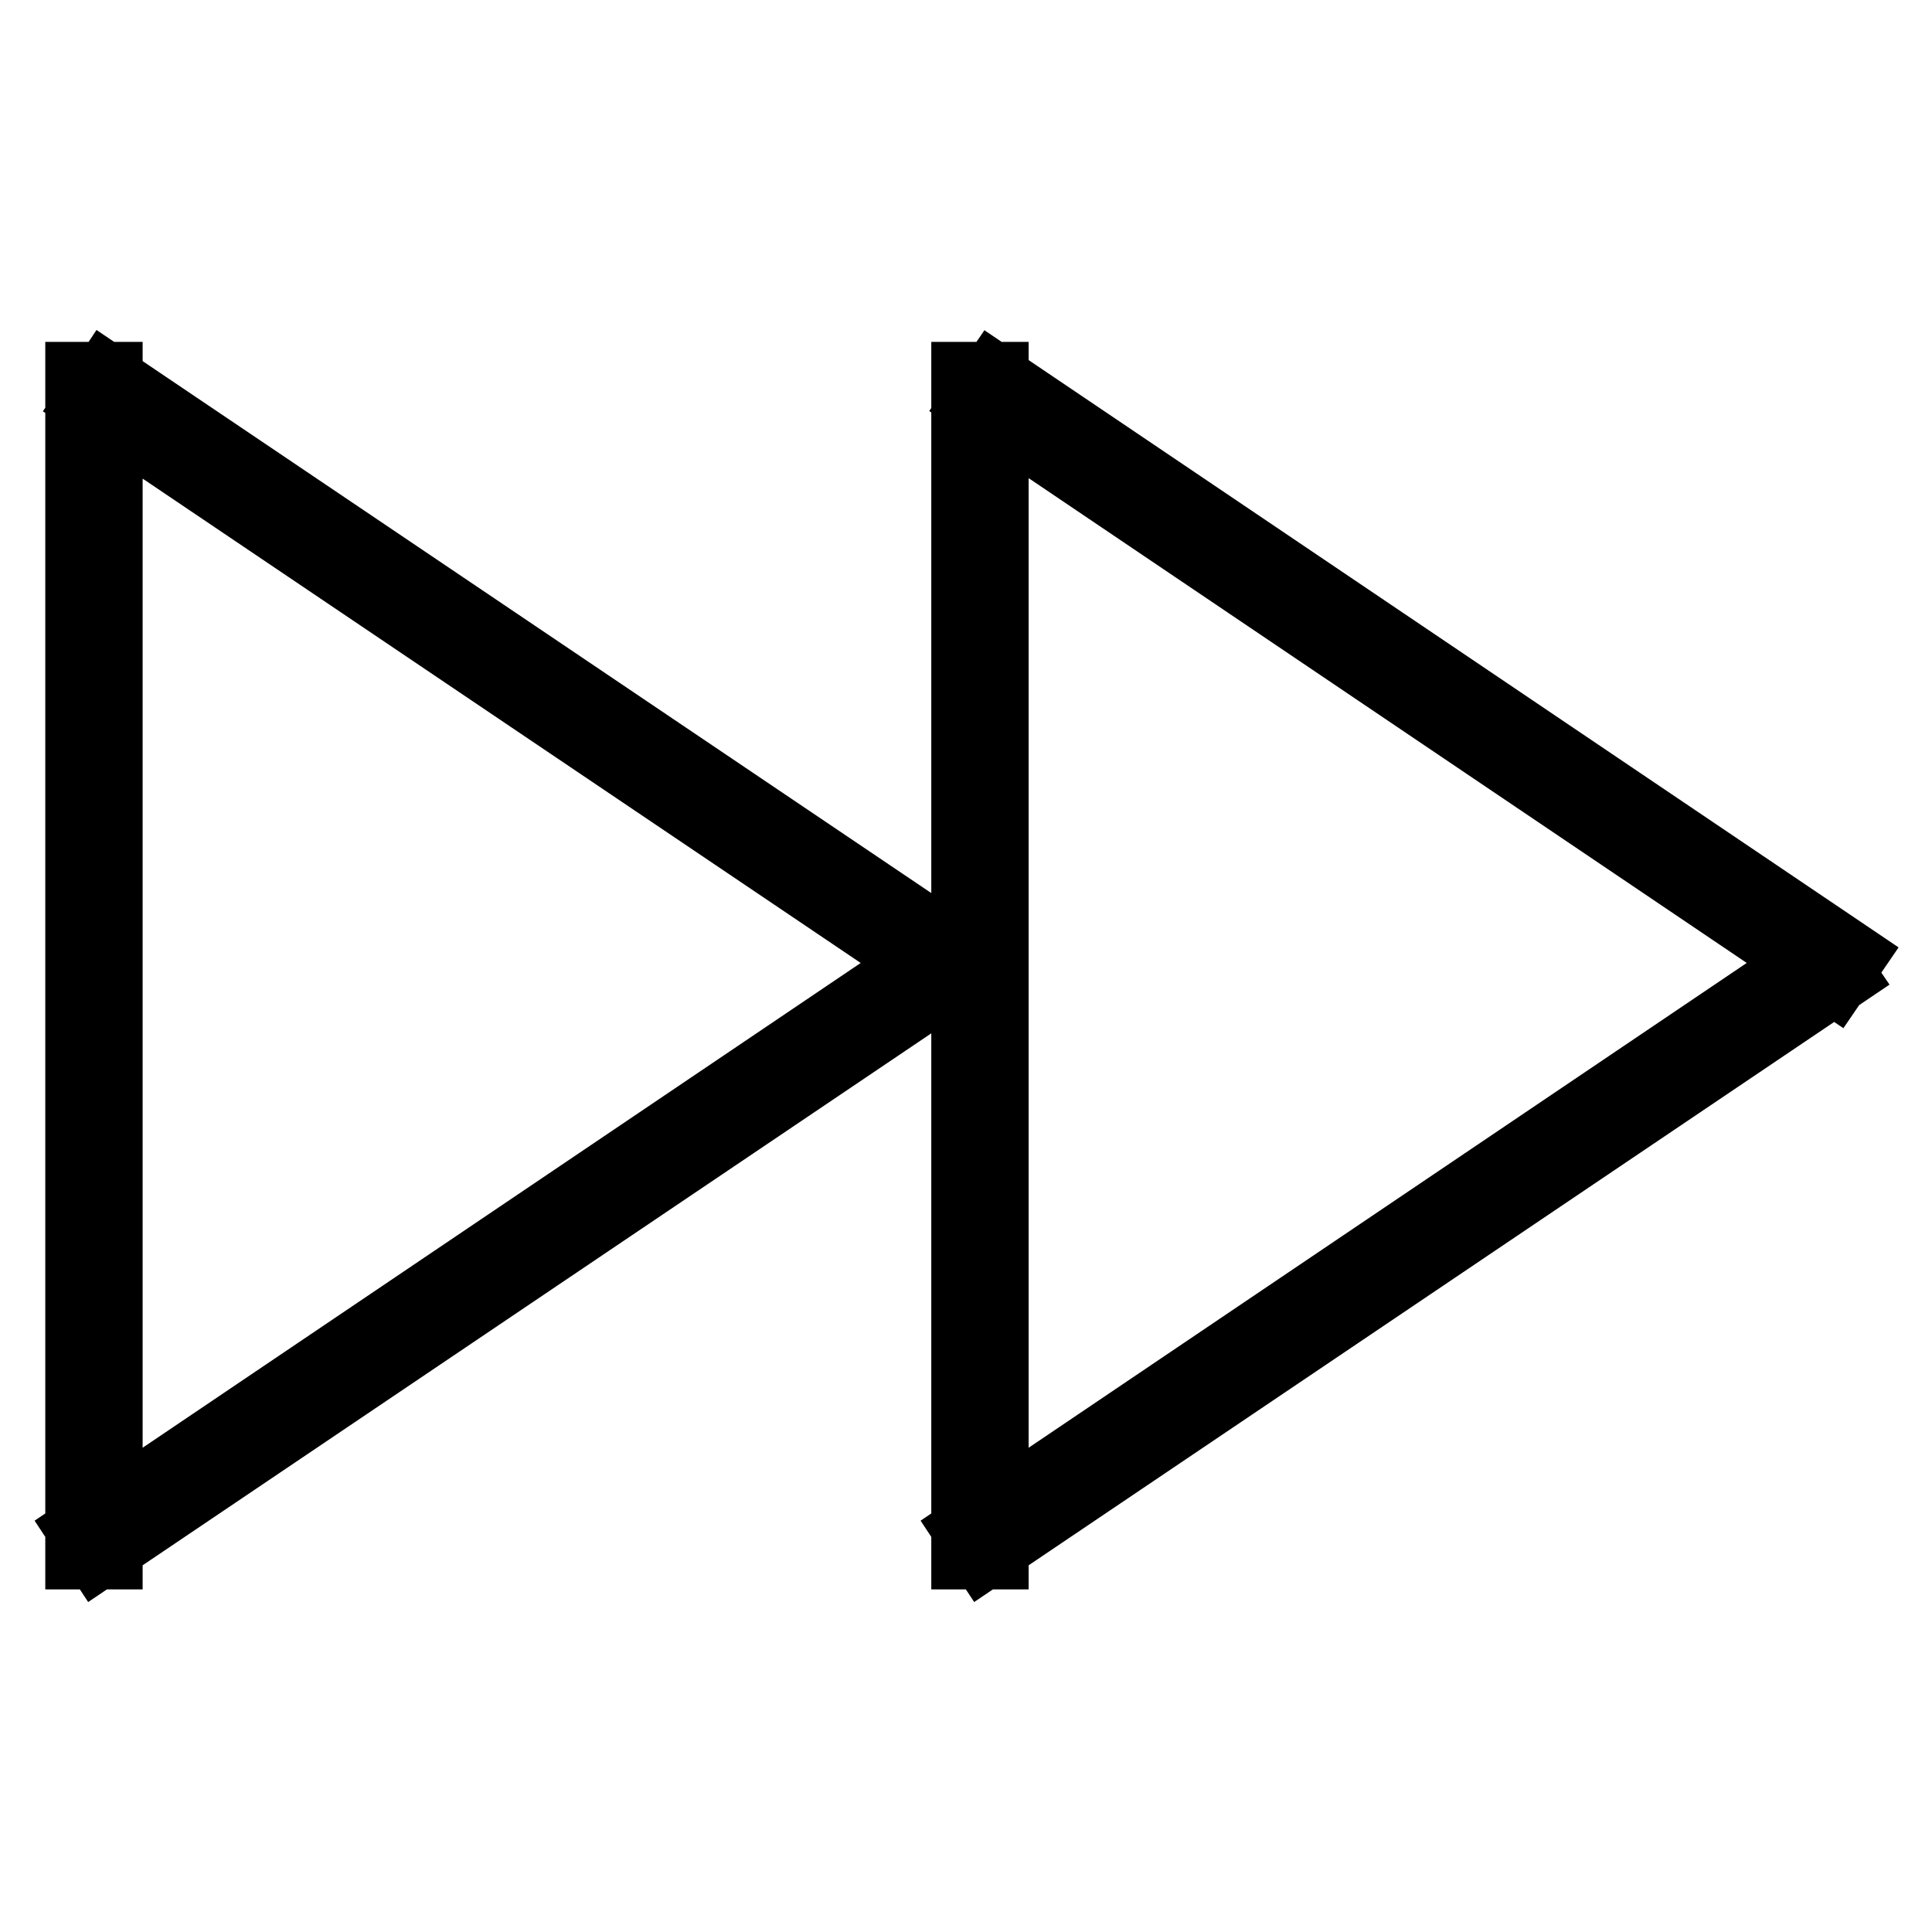 <?xml version="1.0" encoding="utf-8"?>
<!-- Svg Vector Icons : http://www.onlinewebfonts.com/icon -->
<!DOCTYPE svg PUBLIC "-//W3C//DTD SVG 1.1//EN" "http://www.w3.org/Graphics/SVG/1.1/DTD/svg11.dtd">
<svg version="1.1" xmlns="http://www.w3.org/2000/svg" xmlns:xlink="http://www.w3.org/1999/xlink" x="0px" y="0px" viewBox="0 0 256 256" enable-background="new 0 0 256 256" xml:space="preserve">
<g> <path stroke-width="8" fill-opacity="0" stroke="#000000"  d="M10,49.3h4.9v157.3H10V49.3z M11.2,53.4l2.7-4.1l114.6,77.3l-2.7,4.1L11.2,53.4z M124.6,125.3l2.8,4.1 L12.8,206.7l-2.7-4.1L124.6,125.3z M127.4,49.3h4.9v157.3h-4.9V49.3z M128.7,53.4l2.8-4.1L246,126.6l-2.8,4.1L128.7,53.4z  M242,125.3l2.8,4.1l-114.6,77.3l-2.7-4.1L242,125.3z"/></g>
</svg>